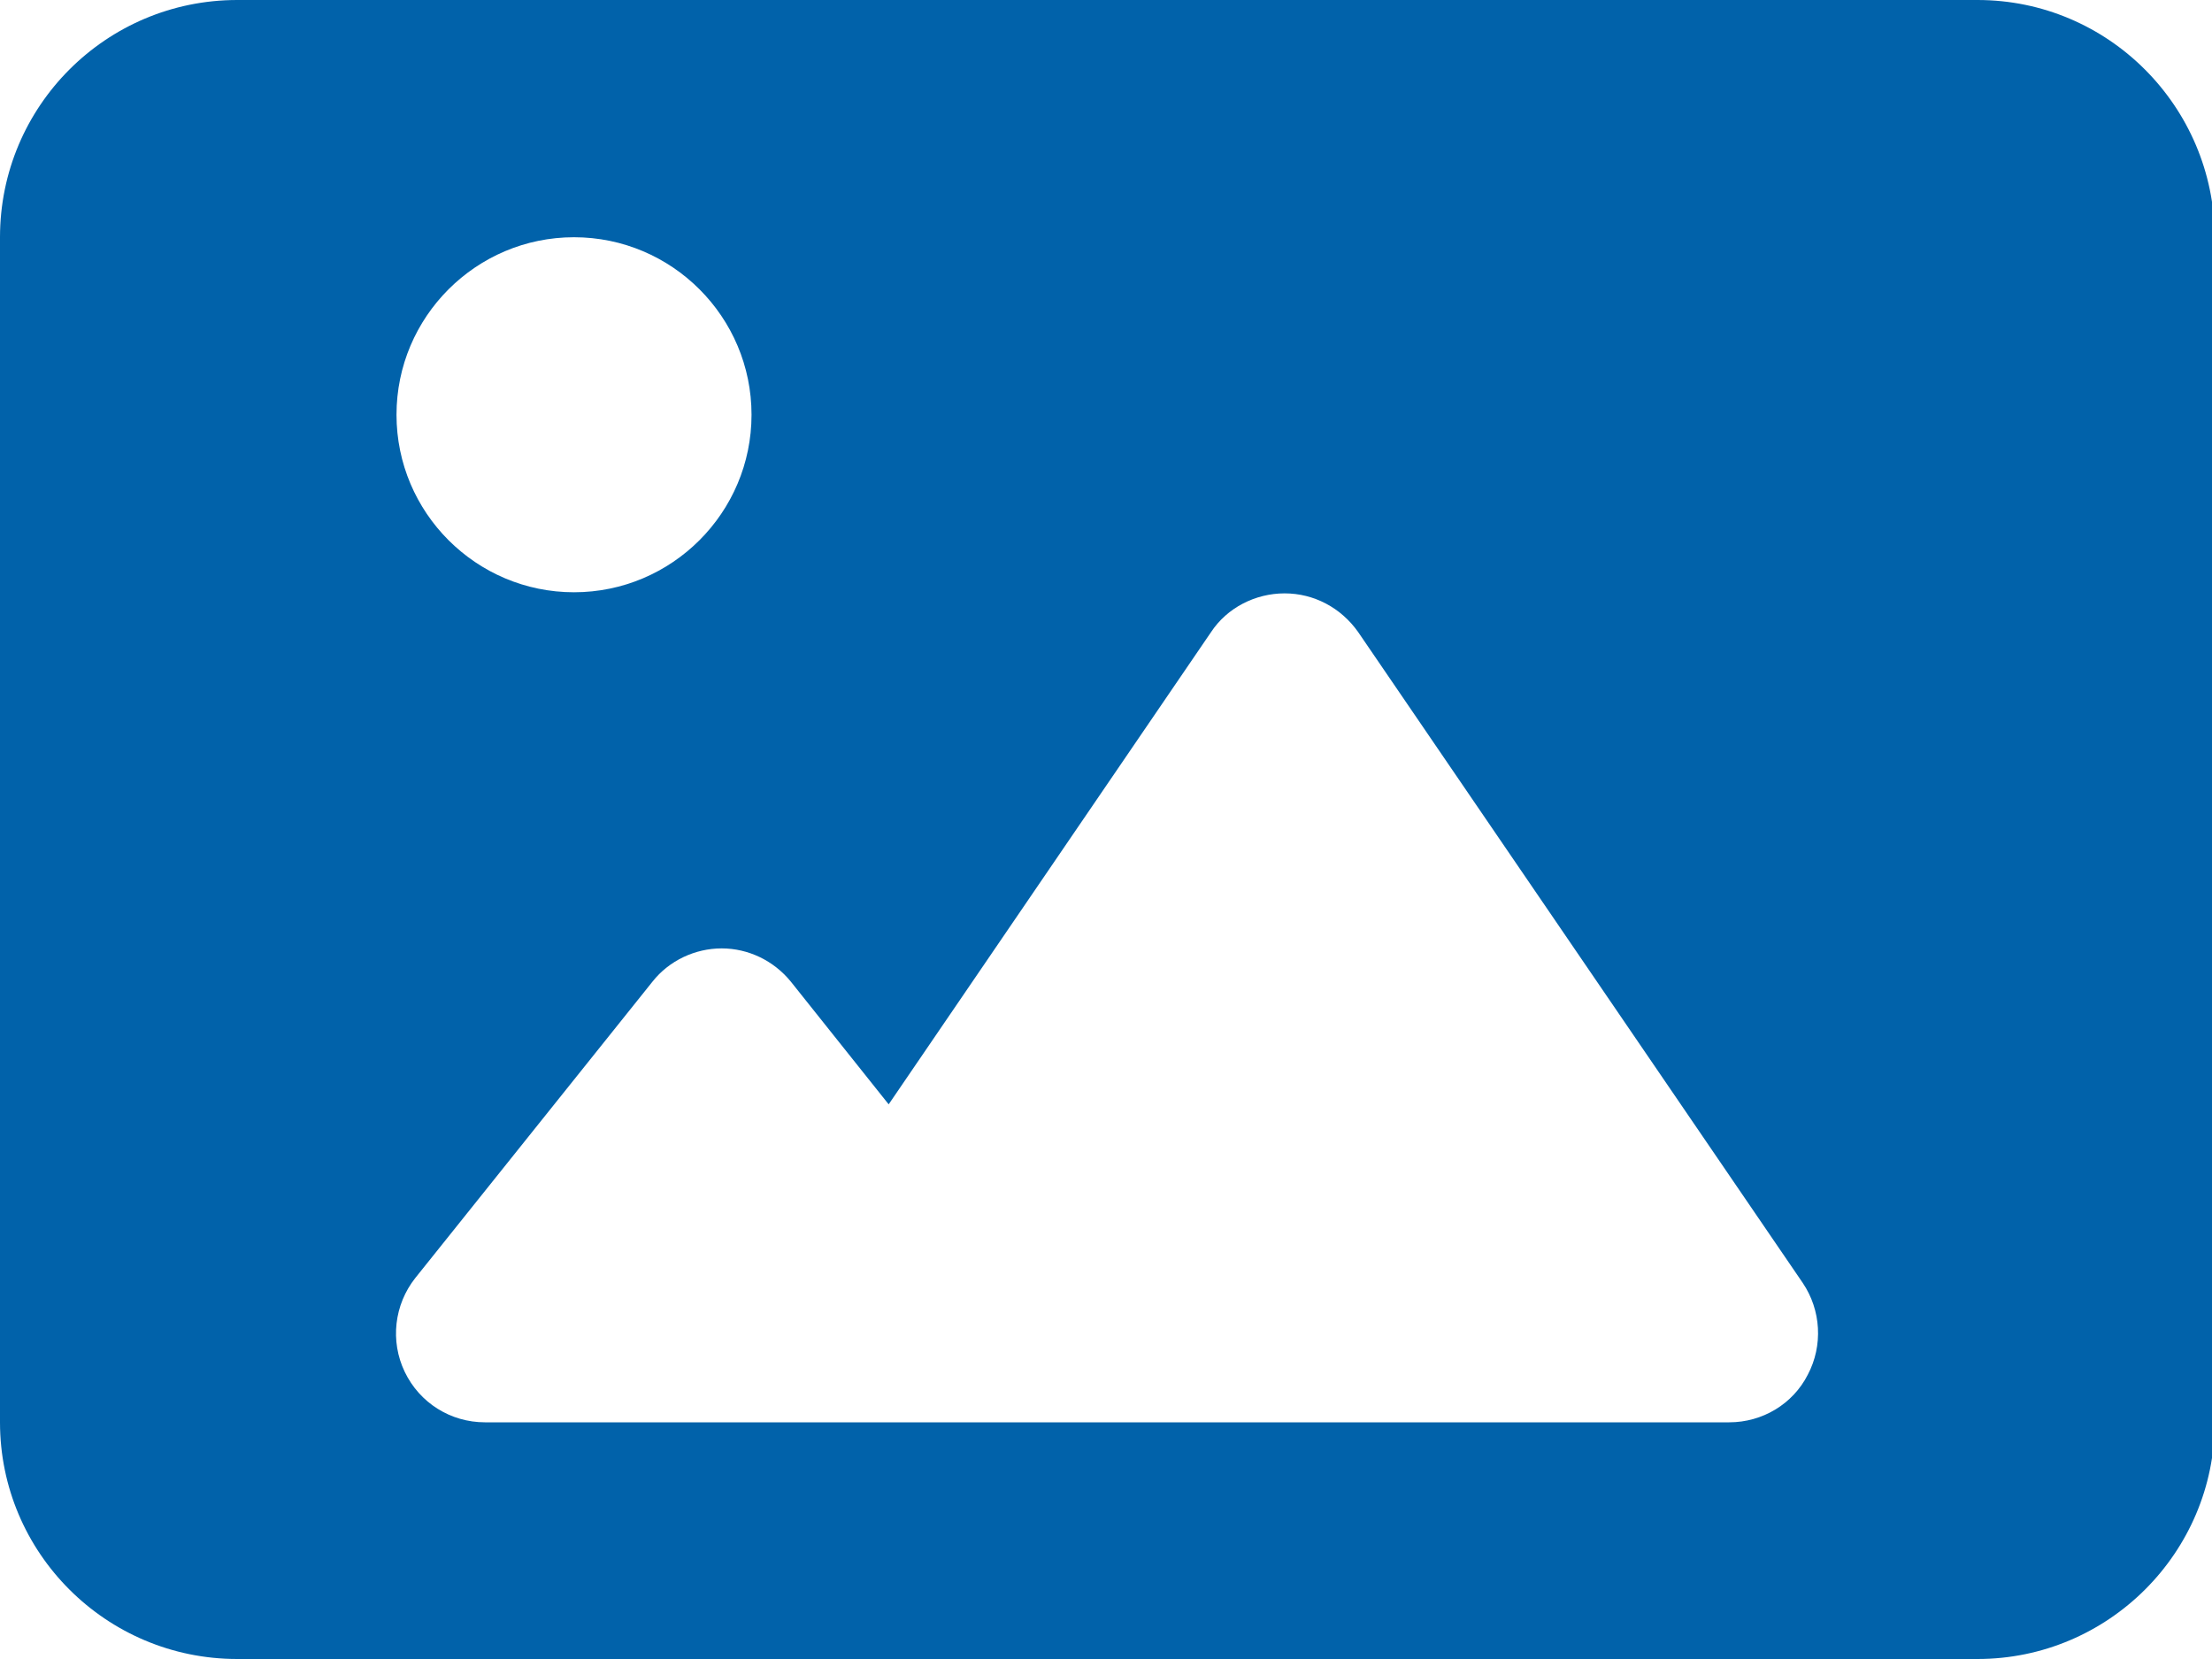 <?xml version="1.0" encoding="utf-8"?>
<!-- Generator: Adobe Illustrator 27.0.0, SVG Export Plug-In . SVG Version: 6.00 Build 0)  -->
<svg version="1.1" id="Vrstva_1" xmlns="http://www.w3.org/2000/svg" xmlns:xlink="http://www.w3.org/1999/xlink" x="0px" y="0px"
	 viewBox="0 0 40 30" style="enable-background:new 0 0 40 30;" xml:space="preserve">
<style type="text/css">
	.st0{fill:#0162AA;}
</style>
<path class="st0" d="M35.76,0H4.29C1.92,0,0,1.92,0,4.29v21.43C0,28.08,1.92,30,4.29,30h31.47c2.36,0,4.29-1.92,4.29-4.29V4.29
	C40.04,1.92,38.12,0,35.76,0z M10.38,4.29c1.77,0,3.21,1.44,3.21,3.21c0,1.77-1.44,3.21-3.21,3.21c-1.77,0-3.21-1.44-3.21-3.21
	C7.17,5.73,8.61,4.29,10.38,4.29z M32.69,24.86c-0.27,0.53-0.82,0.86-1.42,0.86H17.35H15.2H8.77c-0.62,0-1.18-0.35-1.45-0.91
	c-0.27-0.56-0.19-1.22,0.19-1.7l4.29-5.36c0.3-0.38,0.77-0.6,1.25-0.6c0.48,0,0.94,0.22,1.25,0.6l1.77,2.22l5.83-8.54
	c0.29-0.44,0.8-0.7,1.33-0.7c0.53,0,1.02,0.26,1.33,0.7L32.6,23.2C32.93,23.69,32.97,24.33,32.69,24.86z"/>
</svg>
